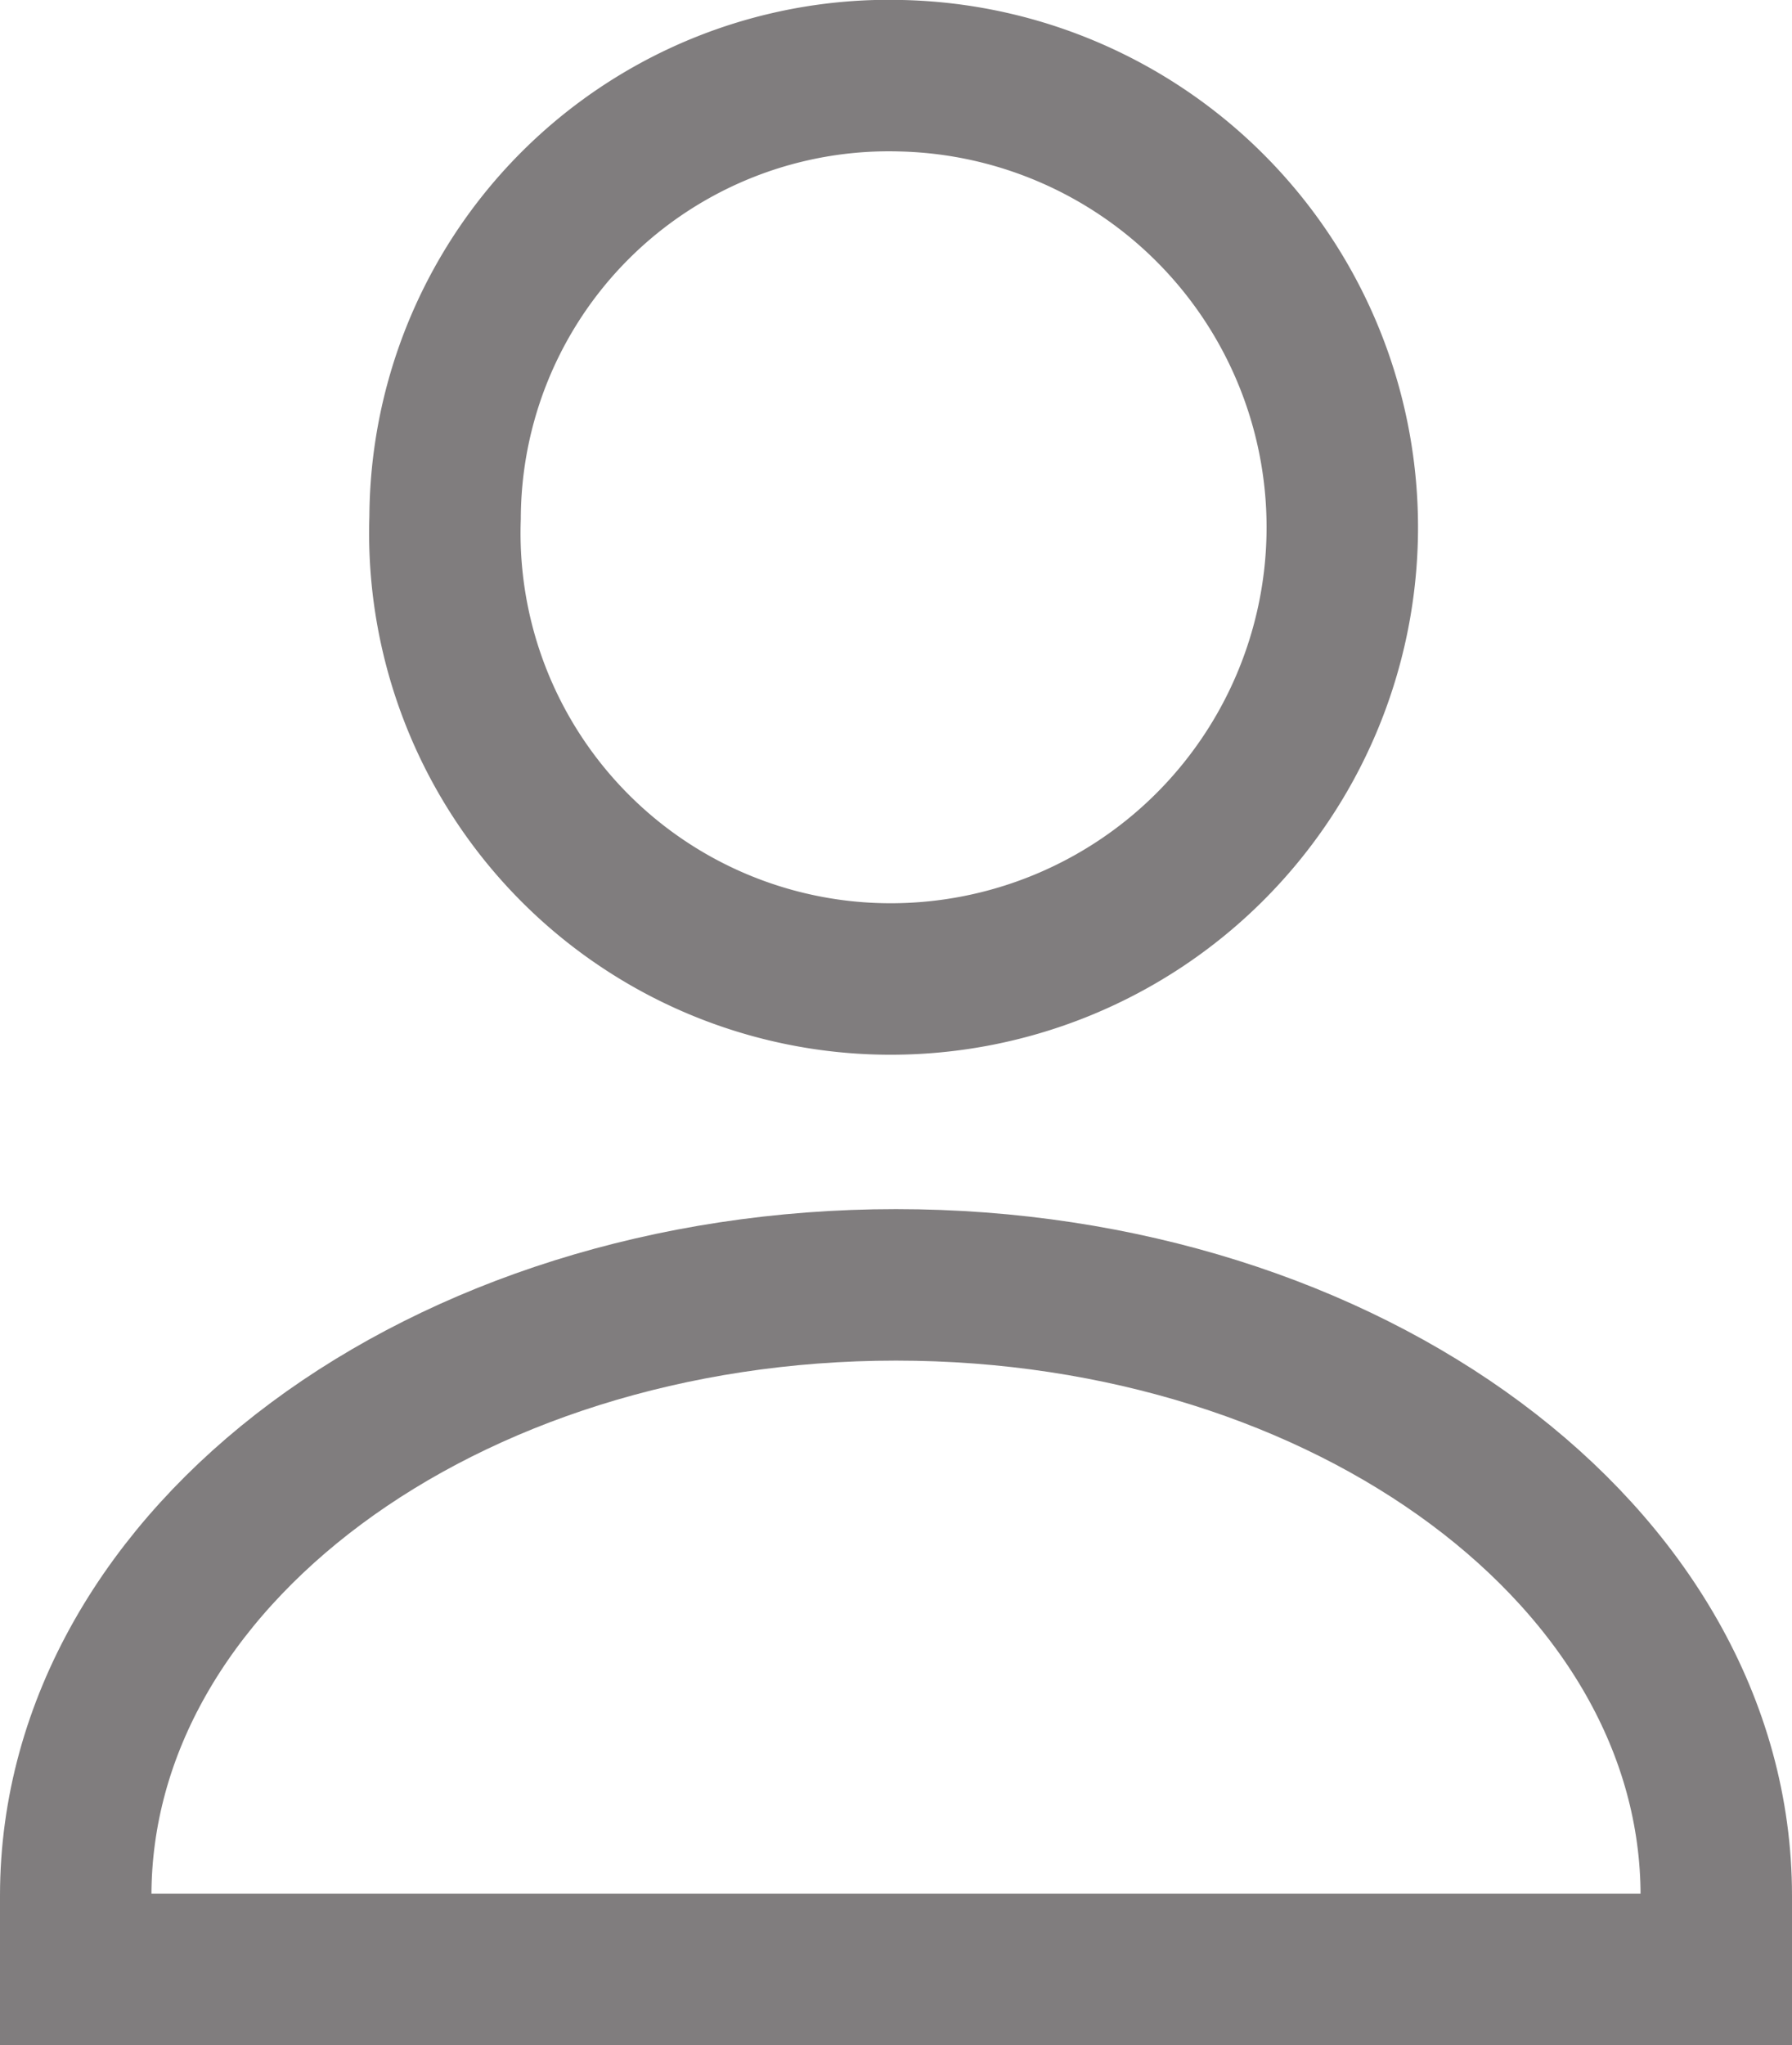 <svg xmlns="http://www.w3.org/2000/svg" width="14.2" height="16.2" viewBox="0 0 14.2 16.2">
  <g id="icon-user" transform="translate(-1473.017 -126.4)">
    <g id="Group_4163" data-name="Group 4163" transform="translate(1476.54 127)">
      <path id="Path_3355" data-name="Path 3355" d="M11.135,8.155A3.578,3.578,0,0,0,11.216,1,3.516,3.516,0,0,0,7.6,4.5,3.532,3.532,0,0,0,11.135,8.155Z" transform="translate(-7.596 -1)" fill="none" stroke="#807d7e" stroke-miterlimit="10" stroke-width="1.2"/>
    </g>
    <path id="Path_3356" data-name="Path 3356" d="M4.2,16.639c0-2.682,2.917-4.839,6.5-4.839s6.5,2.157,6.5,4.839v.583H4.2Z" transform="translate(1469.417 124.778)" fill="none" stroke="#807d7e" stroke-miterlimit="10" stroke-width="1.2"/>
  </g>
</svg>
